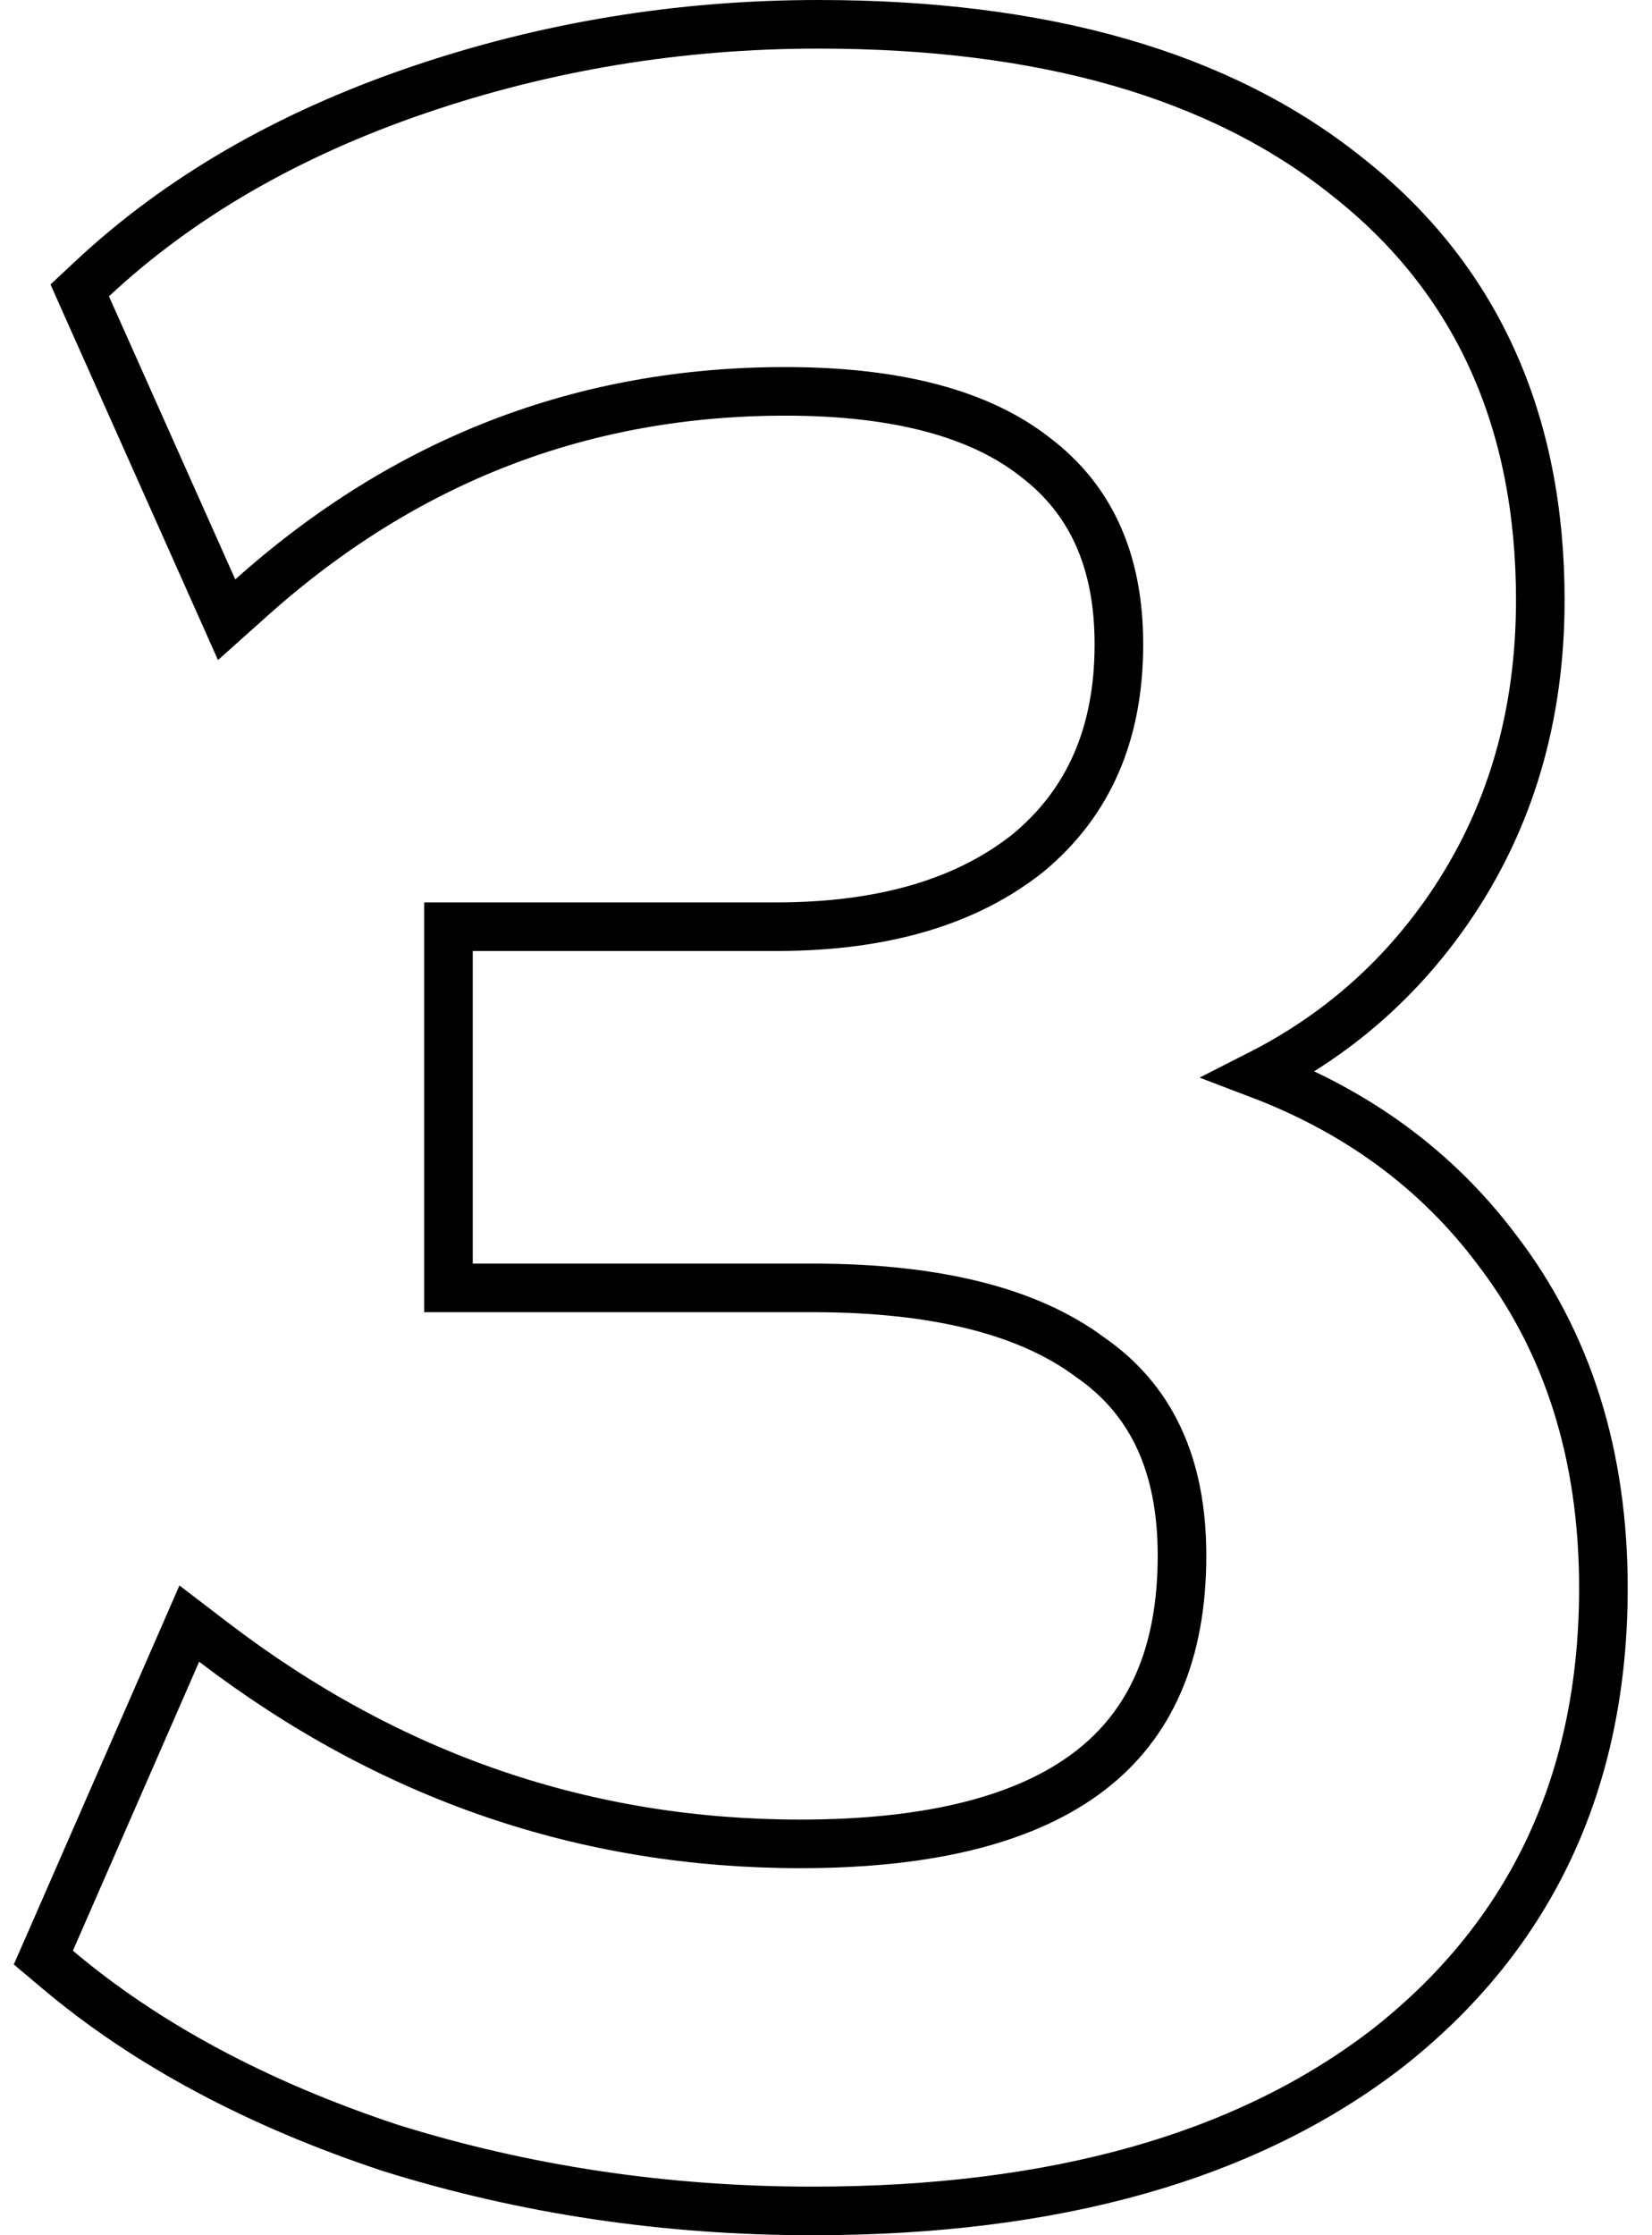 <svg width="34" height="46" viewBox="0 0 34 46" fill="none" xmlns="http://www.w3.org/2000/svg">
<path d="M8.025 44.2L8.025 44.2L8.034 44.203C10.806 45.068 13.703 45.5 16.722 45.5C21.7 45.5 25.679 44.392 28.6 42.117L28.603 42.114C31.536 39.788 33 36.625 33 32.68C33 29.957 32.272 27.621 30.794 25.701C29.566 24.072 27.936 22.878 25.921 22.111C27.508 21.304 28.81 20.167 29.818 18.701C31.077 16.87 31.701 14.747 31.701 12.349C31.701 8.656 30.387 5.732 27.738 3.643C25.103 1.526 21.45 0.5 16.845 0.5C13.986 0.5 11.23 0.954 8.578 1.862C5.923 2.772 3.693 4.059 1.901 5.733L1.641 5.976L1.786 6.302L4.385 12.128L4.664 12.754L5.175 12.297C8.344 9.464 12 8.054 16.165 8.054C18.501 8.054 20.187 8.53 21.301 9.404L21.301 9.404L21.307 9.409C22.441 10.27 23.028 11.526 23.028 13.259C23.028 15.112 22.4 16.52 21.17 17.545C19.922 18.544 18.21 19.071 15.979 19.071H9.73H9.23V19.571V26.004V26.504H9.73H16.722C19.31 26.504 21.186 27.002 22.425 27.923L22.432 27.928L22.439 27.933C23.68 28.792 24.327 30.119 24.327 32.012C24.327 34.04 23.676 35.485 22.434 36.441C21.167 37.417 19.208 37.946 16.474 37.946C12.049 37.946 8.03 36.568 4.402 33.8L3.896 33.413L3.641 33.997L1.042 39.945L0.892 40.286L1.178 40.527C3.009 42.073 5.296 43.294 8.025 44.2Z" stroke="black"/>
</svg>
